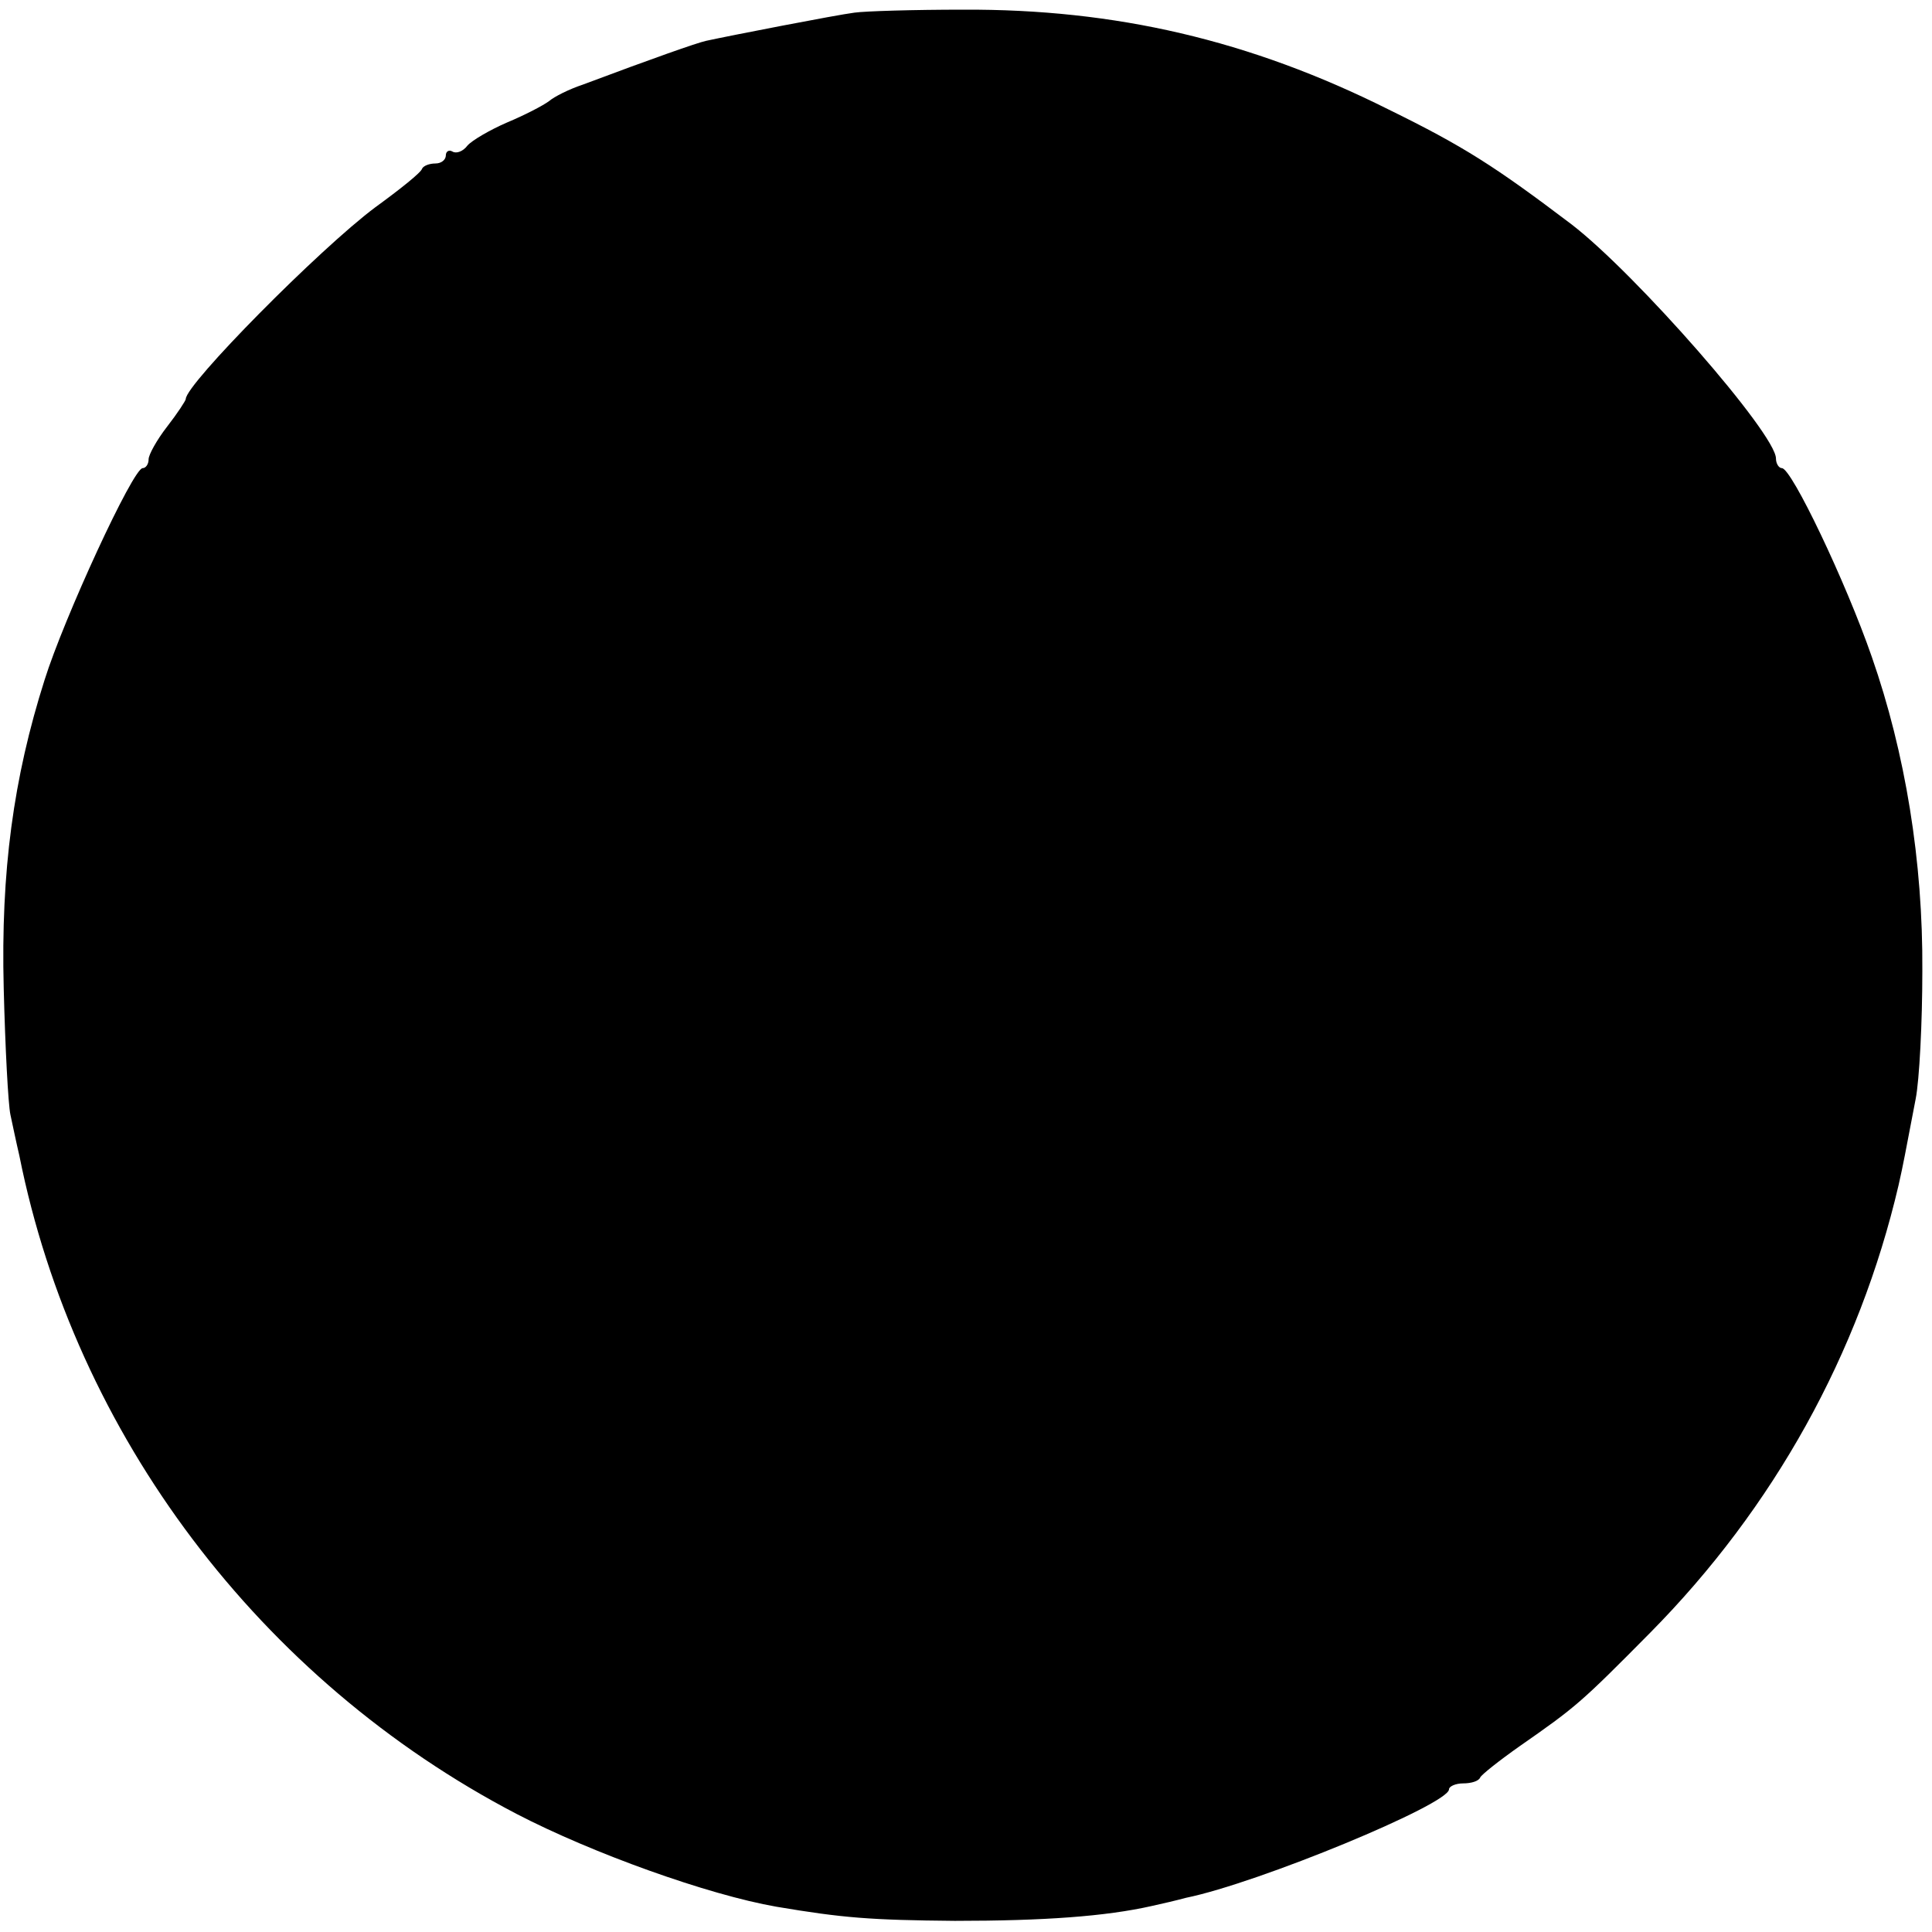 <?xml version="1.0" standalone="no"?>
<!DOCTYPE svg PUBLIC "-//W3C//DTD SVG 20010904//EN"
 "http://www.w3.org/TR/2001/REC-SVG-20010904/DTD/svg10.dtd">
<svg version="1.0" xmlns="http://www.w3.org/2000/svg"
 width="260pt" height="260pt" viewBox="0 0 260 260"
 preserveAspectRatio="xMidYMid meet">
<g transform="translate(0,260) scale(0.1,-0.1)"
fill="#000000" stroke="none">
<path d="M1150 2583 c-24 -3 -168 -31 -200 -38 -13 -3 -70 -23 -166 -59 -18
-6 -38 -16 -45 -22 -8 -6 -33 -19 -57 -29 -23 -10 -47 -24 -53 -31 -6 -8 -15
-11 -20 -8 -5 3 -9 0 -9 -5 0 -6 -6 -11 -14 -11 -8 0 -16 -3 -18 -7 -1 -5 -30
-28 -63 -52 -75 -56 -255 -238 -255 -258 0 -2 -11 -19 -25 -37 -14 -18 -25
-38 -25 -44 0 -7 -4 -12 -8 -12 -13 0 -106 -202 -132 -285 -42 -132 -59 -258
-55 -415 2 -80 6 -156 9 -170 3 -14 8 -38 12 -55 75 -376 324 -706 669 -886
102 -53 258 -109 350 -125 89 -15 126 -18 240 -19 120 0 203 6 265 20 14 3 35
8 46 11 98 20 354 126 354 146 0 4 9 8 19 8 11 0 21 3 23 8 2 4 26 23 53 42
76 53 82 58 176 153 166 168 281 375 334 602 7 31 8 38 23 116 5 25 9 103 9
172 1 148 -23 294 -68 423 -35 101 -108 254 -121 254 -4 0 -8 6 -8 13 0 33
-188 248 -275 315 -103 78 -145 105 -247 155 -186 93 -367 135 -572 134 -67 0
-132 -2 -146 -4z"/>
</g>
</svg>
